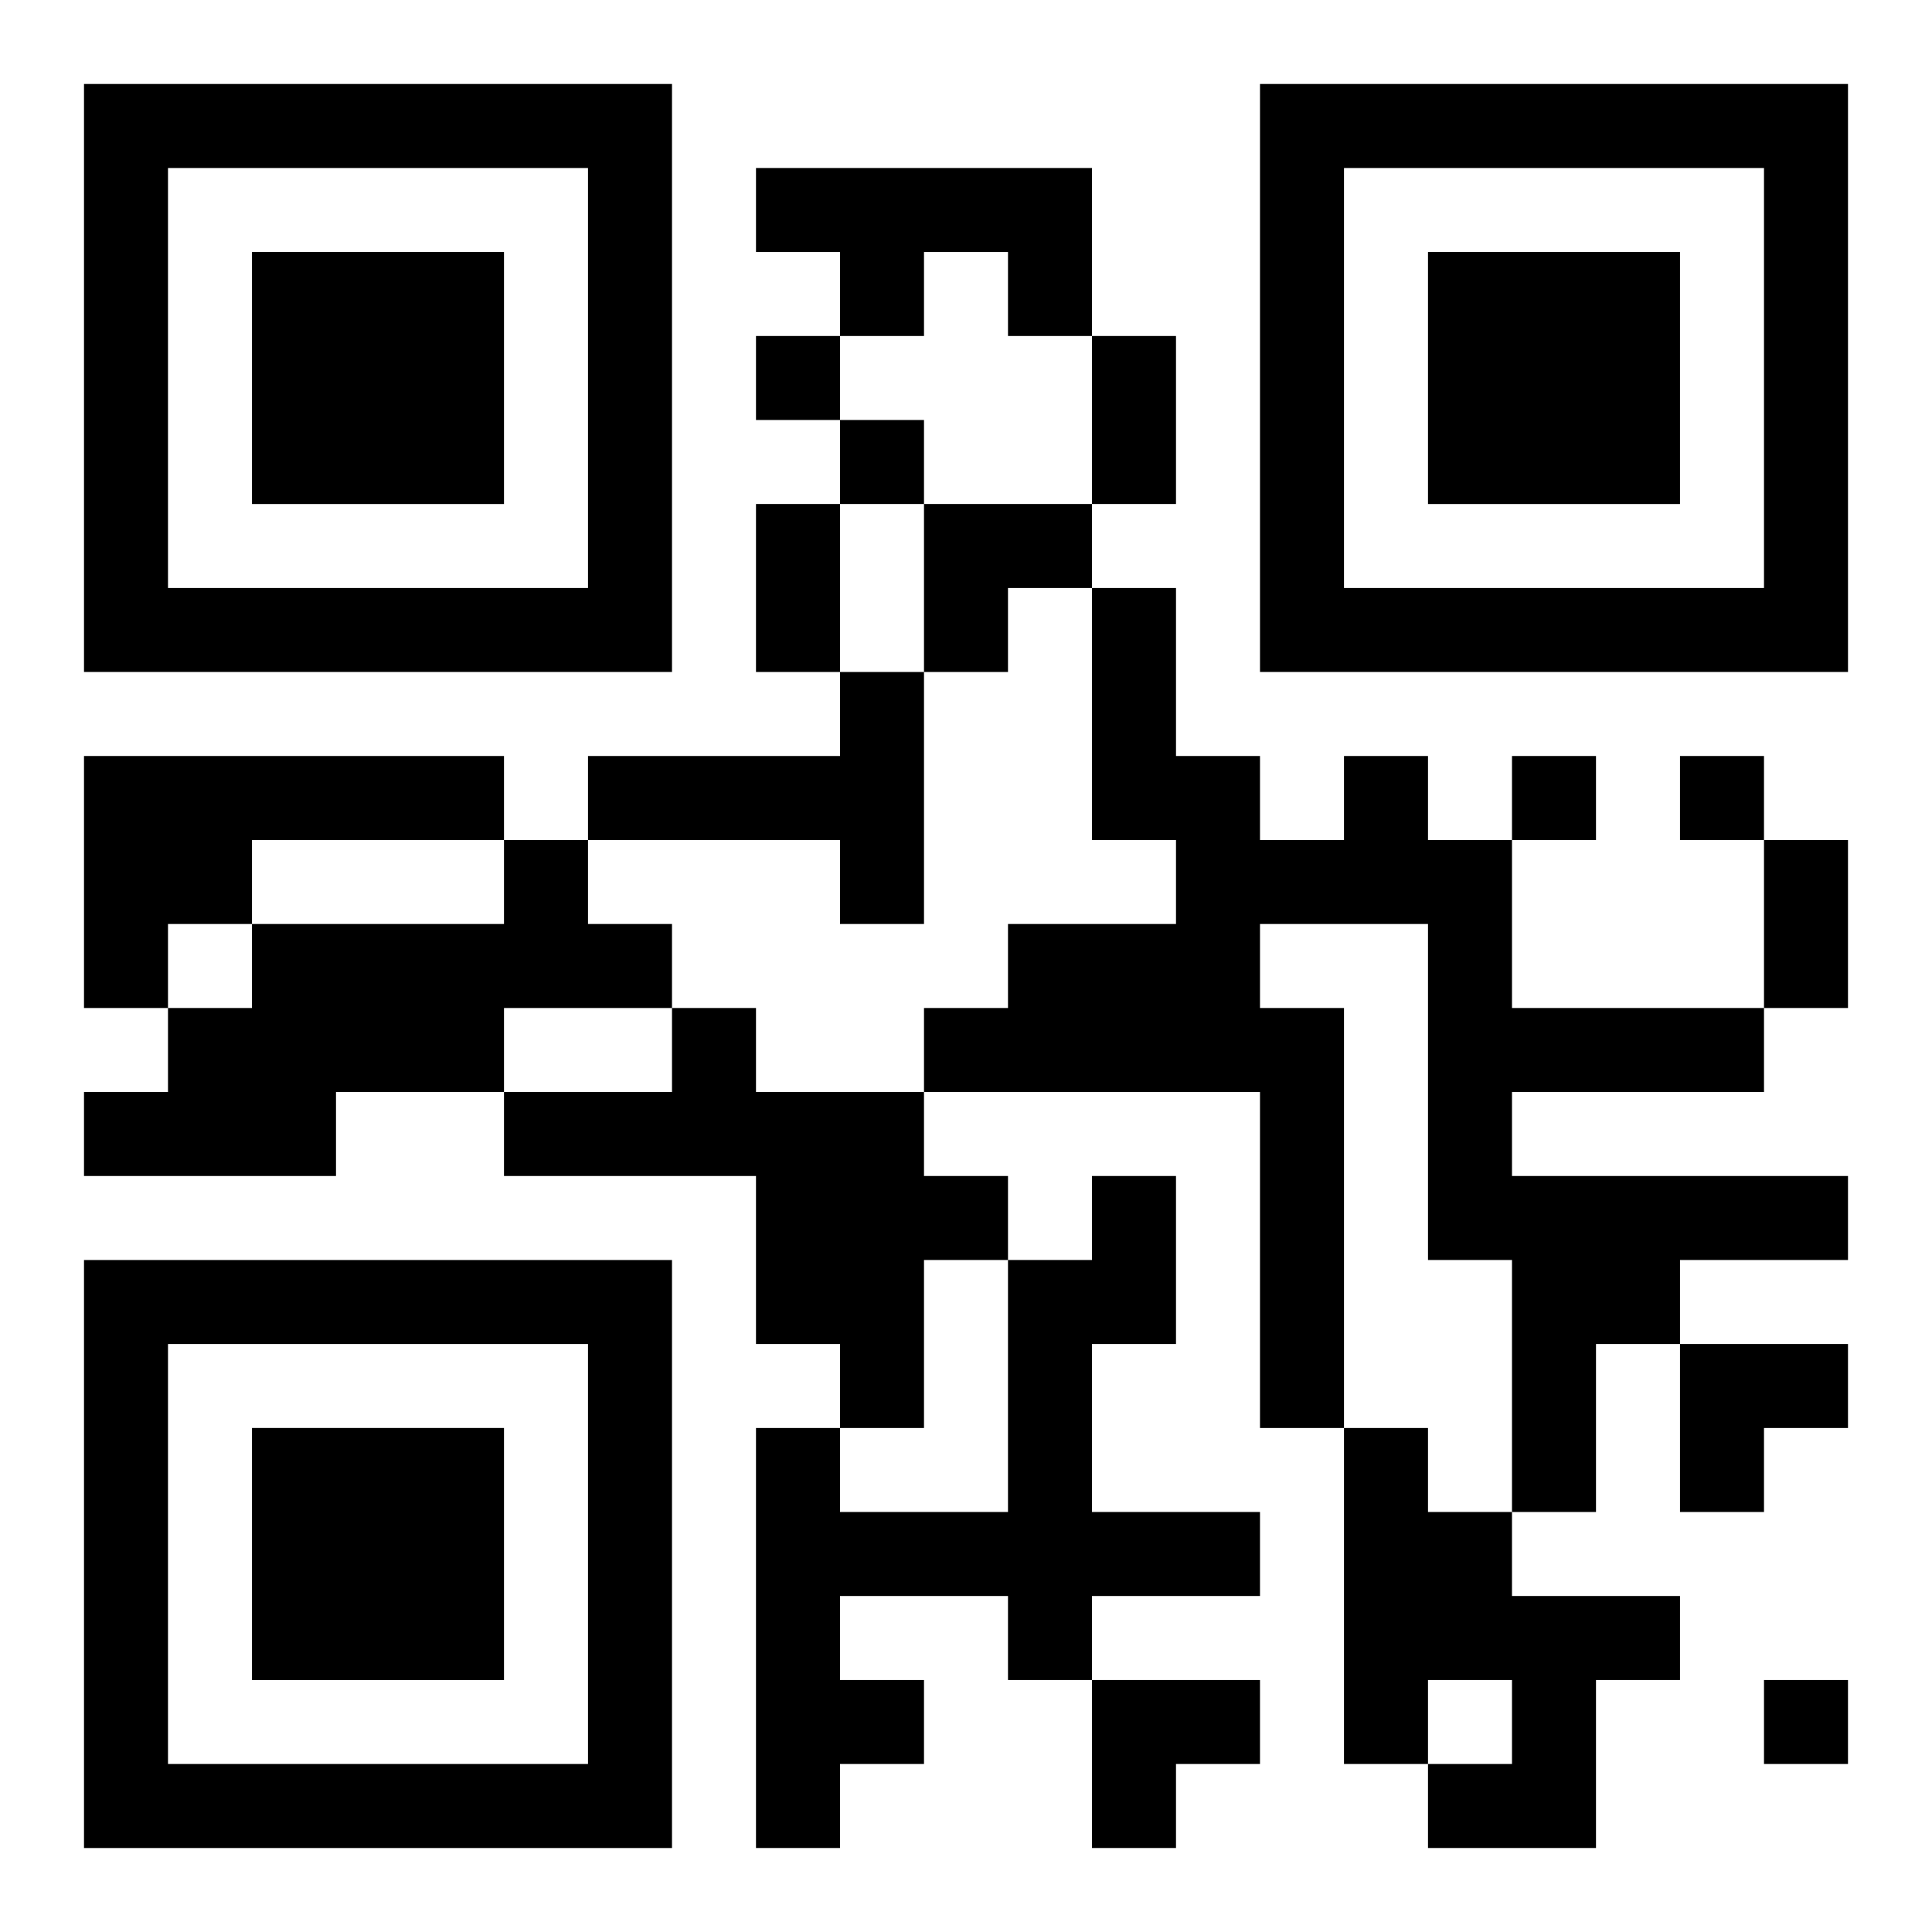 <?xml version="1.0" encoding="UTF-8"?>
<svg width="250" height="250" baseProfile="full" version="1.1" viewBox="-1 -1 23 23" xmlns="http://www.w3.org/2000/svg" xmlns:xlink="http://www.w3.org/1999/xlink"><symbol id="a"><path d="m0 7v7h7v-7h-7zm1 1h5v5h-5v-5zm1 1v3h3v-3h-3z"/></symbol><use y="-7" xlink:href="#a"/><use y="7" xlink:href="#a"/><use x="14" y="-7" xlink:href="#a"/><path d="m8 1h4v2h-1v-1h-1v1h-1v-1h-1v-1m1 6h1v3h-1v-1h-3v-1h3v-1m-9 1h5v1h-3v1h-1v1h-1v-3m15 0h1v1h1v2h3v1h-3v1h4v1h-2v1h-1v2h-1v-3h-1v-4h-2v1h1v5h-1v-4h-4v-1h1v-1h2v-1h-1v-3h1v2h1v1h1v-1m-10 1h1v1h1v1h-2v1h-2v1h-3v-1h1v-1h1v-1h3v-1m2 2h1v1h2v1h1v1h-1v2h-1v-1h-1v-2h-3v-1h2v-1m5 2h1v2h-1v2h2v1h-2v1h-1v-1h-2v1h1v1h-1v1h-1v-5h1v1h2v-3h1v-1m3 3h1v1h1v1h2v1h-1v2h-2v-1h1v-1h-1v1h-1v-4m-7-13v1h1v-1h-1m1 1v1h1v-1h-1m8 4v1h1v-1h-1m2 0v1h1v-1h-1m1 11v1h1v-1h-1m-8-16h1v2h-1v-2m-4 2h1v2h-1v-2m12 4h1v2h-1v-2m-10-4h2v1h-1v1h-1zm9 10h2v1h-1v1h-1zm-7 4h2v1h-1v1h-1z"/></svg>
